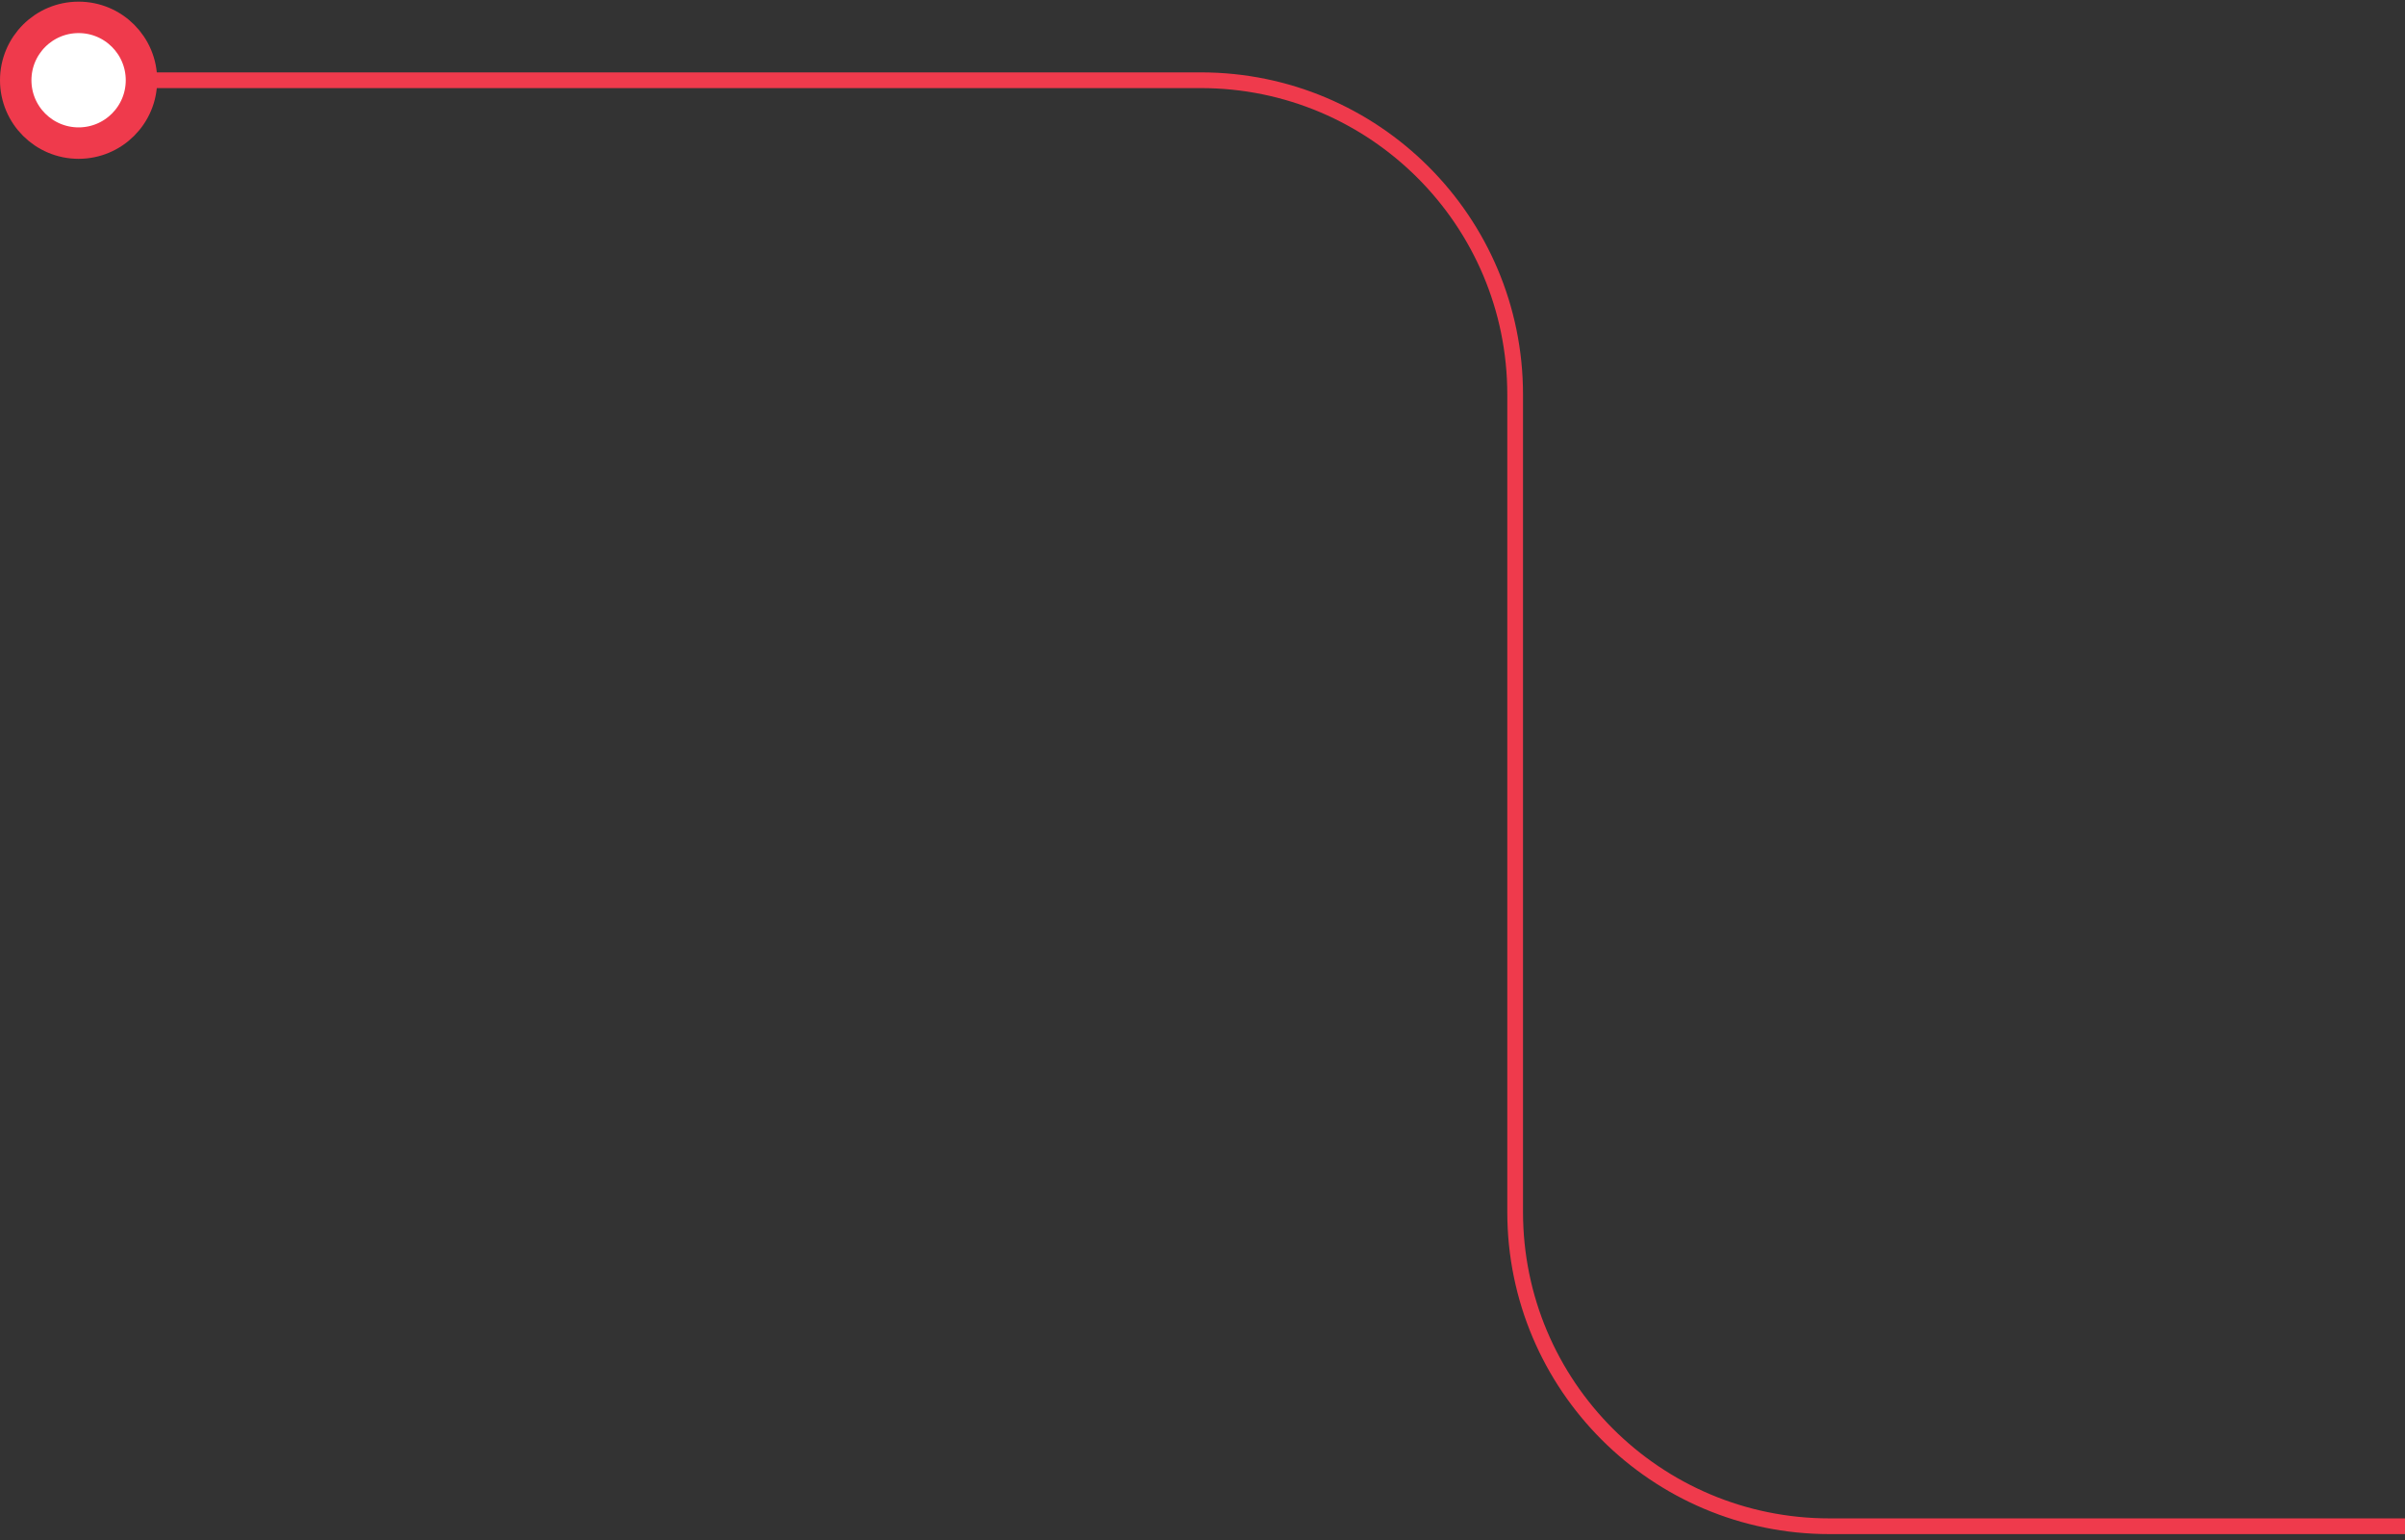 <?xml version="1.0" encoding="UTF-8"?> <svg xmlns="http://www.w3.org/2000/svg" width="153" height="98" viewBox="0 0 153 98" fill="none"><rect x="0" y="0" width="153" height="98" fill="#333333" stroke="none"/> <path d="M153 97.106H116.39C105.345 97.106 96.39 88.151 96.39 77.106V25.105C96.39 14.06 87.436 5.105 76.39 5.105H9.5" stroke="#EF3A4C"></path> <circle cx="5" cy="5.105" r="4" fill="white" stroke="#EF3A4C" stroke-width="2"></circle> </svg> 